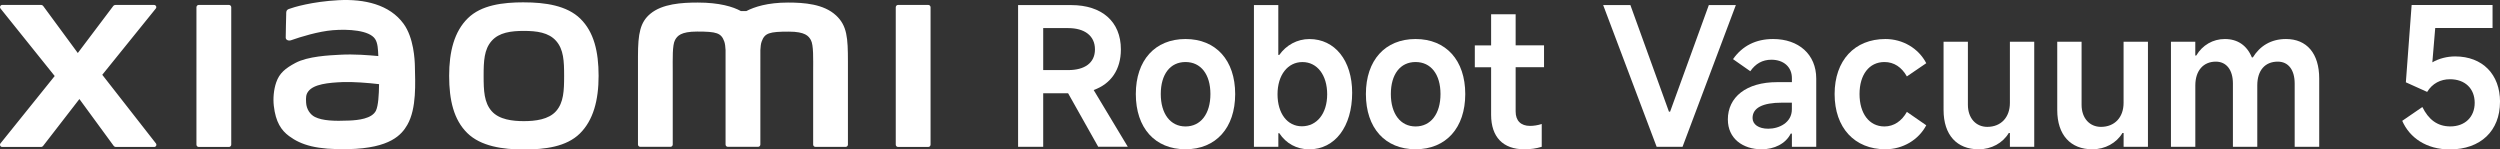 <?xml version="1.0" encoding="UTF-8"?><svg id="b" xmlns="http://www.w3.org/2000/svg" width="771.47" height="46.12" viewBox="0 0 771.47 46.12"><rect x="0" y="0" width="771.47" height="46.12" fill="#333333" stroke="none"/><g id="c"><g><path d="M338.9,45.3l-9.29-16.51h-7.69v16.51h-7.75V1.57h16.39c9.47,0,15.33,5.09,15.33,13.67,0,6.27-3.08,10.65-8.4,12.54l10.53,17.51h-9.11Zm-16.98-36.63v12.96h7.69c5.09,0,8.28-2.19,8.28-6.39s-3.2-6.57-8.28-6.57h-7.69Z" style="fill:#fff;"/><path d="M350.5,29.02c0-10.42,5.92-16.98,15.33-16.98s15.33,6.57,15.33,16.98-5.92,17.04-15.33,17.04-15.33-6.57-15.33-17.04Zm23.02,0c0-6.09-2.96-9.88-7.69-9.88s-7.63,3.79-7.63,9.88,2.96,10,7.63,10,7.69-3.85,7.69-10Z" style="fill:#fff;"/><path d="M386.95,45.3V1.57h7.52v15.39h.3c2.13-3.02,5.5-4.91,9.29-4.91,7.87,0,13.2,6.63,13.2,16.57,0,10.47-5.33,17.46-13.25,17.46-3.91,0-7.16-1.83-9.23-4.97h-.3v4.2h-7.52Zm14.79-6.33c4.67,0,7.81-3.96,7.81-9.88s-3.08-9.94-7.63-9.94-7.69,4.02-7.69,9.94,3.02,9.88,7.51,9.88Z" style="fill:#fff;"/><path d="M421.5,29.02c0-10.42,5.92-16.98,15.33-16.98s15.33,6.57,15.33,16.98-5.92,17.04-15.33,17.04-15.33-6.57-15.33-17.04Zm23.02,0c0-6.09-2.96-9.88-7.69-9.88s-7.63,3.79-7.63,9.88,2.96,10,7.63,10,7.69-3.85,7.69-10Z" style="fill:#fff;"/><path d="M476.47,20.74h-8.76v13.67c0,2.84,1.6,4.44,4.44,4.44,1.07,0,2.37-.18,3.61-.59v7.04c-1.72,.53-3.43,.77-5.38,.77-6.57,0-10.24-3.79-10.24-10.65v-14.67h-5.03v-6.75h5.03V4.41h7.57V13.99h8.76v6.75Z" style="fill:#fff;"/></g><path d="M161.66,.72c-6.57,0-13.14,.83-17.3,4.92-4.16,4.09-5.76,10.23-5.76,17.76s1.43,13.57,5.6,17.66c4.16,4.08,10.9,5.07,17.46,5.07s13.11-.84,17.27-4.92c4.15-4.09,5.79-10.27,5.79-17.8s-1.46-13.53-5.61-17.62c-4.16-4.09-10.88-5.06-17.45-5.06Zm9.96,33.55c-2.31,2.64-6.5,3.11-9.96,3.11s-7.64-.46-9.95-3.1c-2.32-2.64-2.47-6.28-2.47-10.87s.15-8.13,2.46-10.77c2.31-2.64,6.03-3.1,9.96-3.1s7.65,.46,9.96,3.1c2.31,2.64,2.46,6.19,2.46,10.77s-.15,8.22-2.46,10.86ZM70.64,1.52h-9.3c-.4,0-.72,.32-.72,.71V44.65c0,.38,.32,.7,.72,.7h9.3c.39,0,.72-.32,.72-.7V2.23c0-.39-.33-.71-.72-.71ZM31.56,23.08L48.08,2.63c.36-.44,.04-1.1-.53-1.1h-11.91c-.28,0-.55,.13-.72,.36l-10.91,14.47L13.36,1.89c-.17-.23-.44-.37-.73-.37H.69C.12,1.53-.2,2.18,.16,2.63L16.88,23.46,.14,44.26c-.34,.45-.02,1.09,.54,1.09H12.62c.29,0,.56-.14,.73-.38l11.15-14.41,10.56,14.42c.17,.23,.44,.37,.73,.37h11.79c.57,0,.88-.65,.53-1.1L31.56,23.08ZM257.97,4.74c-3.79-3.52-9.86-3.95-14.79-3.95-6.36,0-10.41,1.35-12.86,2.62h-1.7c-2.4-1.33-6.63-2.62-13.28-2.62-4.92,0-10.96,.36-14.68,3.48-3.08,2.58-3.79,6.02-3.79,13.08v27.26c0,.38,.32,.7,.72,.7h9.29c.4,0,.72-.32,.72-.7v-.1s0-17.24,0-22.34c0-4.05-.16-8.27,.72-9.84,.68-1.22,1.75-2.59,6.8-2.59,6.02,0,7.44,.42,8.39,3.09,.22,.63,.34,1.53,.39,2.62v29.16c0,.38,.32,.7,.72,.7h9.3c.4,0,.72-.32,.72-.7V15.47c.05-1.09,.16-1.99,.39-2.62,.95-2.67,2.37-3.09,8.39-3.09,5.05,0,6.12,1.37,6.8,2.59,.87,1.57,.71,5.79,.71,9.84,0,5.11,0,22.34,0,22.34v.1c0,.38,.32,.7,.72,.7h9.29c.4,0,.72-.32,.72-.7V19.02c0-7.33-.24-11.08-3.68-14.28ZM124.54,7.34C120.25,1.42,112.48-.37,104.43,.06c-8.17,.44-13.86,2.17-15.31,2.72-.91,.34-.79,1.12-.8,1.59-.03,1.56-.15,5.61-.15,7.25,0,.73,.89,1.06,1.64,.8,2.98-1.06,8.48-2.74,12.9-3.1,4.77-.39,11.25,0,13.04,2.71,.85,1.29,.9,3.26,.99,5.27-2.98-.27-7.39-.65-11.76-.41-3.41,.18-9.95,.47-13.8,2.52-3.13,1.67-4.97,3.18-5.94,6-.79,2.27-1,4.99-.75,7.22,.57,5.07,2.33,7.6,4.71,9.36,3.76,2.78,8.49,4.24,18.29,4.03,13.04-.28,16.47-4.5,18.2-7.49,2.94-5.09,2.43-13.14,2.34-18.07-.04-2.04-.34-8.78-3.48-13.11Zm-8.5,26.75c-1.23,2.59-5.61,2.99-8.22,3.11-4.8,.22-8.35,.03-10.63-1.1-1.52-.75-2.63-2.47-2.73-4.42-.09-1.66-.06-2.52,.69-3.5,1.69-2.2,6.1-2.67,10.64-2.85,3.06-.12,7.74,.23,11.18,.64-.03,3.32-.25,6.66-.94,8.12ZM286.44,1.52h-9.3c-.4,0-.72,.32-.72,.71V44.65c0,.38,.32,.7,.72,.7h9.3c.39,0,.72-.32,.72-.7V2.23c0-.39-.33-.71-.72-.71Z" style="fill:#fff;"/><path d="M771.47,31.44c0,8.93-5.98,14.67-15.5,14.67-7.16,0-12.37-3.55-14.67-8.82l6.21-4.26c1.89,3.79,4.56,5.98,8.64,5.98,4.5,0,7.51-2.9,7.51-7.28s-2.96-7.28-7.63-7.28c-2.9,0-5.44,1.3-7.04,3.91l-6.57-2.96,1.78-23.85h24.97v7.1h-17.69l-.89,10.59c2.01-1.18,4.56-1.83,7.04-1.83,8.46,0,13.85,5.56,13.85,14.02Z" style="fill:#fff;"/><g><path d="M494.72,1.57h8.4l11.9,32.9h.35l11.95-32.9h8.34l-16.45,43.73h-7.99L494.72,1.57Z" style="fill:#fff;"/><path d="M533.19,36.89c0-6.92,5.68-11.54,15.21-11.54h4.56v-1.24c0-3.43-2.54-5.68-6.33-5.68-2.78,0-4.91,1.24-6.51,3.55l-5.33-3.73c2.9-4.14,7.1-6.21,12.37-6.21,7.87,0,13.31,4.73,13.31,12.19v21.07h-7.51v-4.08h-.36c-1.54,3.14-5.09,4.85-8.99,4.85-5.86,0-10.41-3.37-10.41-9.17Zm19.76-3.14v-2.07h-3.02c-6.1,0-9.11,1.66-9.11,4.73,0,2.01,1.89,3.31,4.85,3.31,3.37,0,7.28-1.89,7.28-5.98Z" style="fill:#fff;"/><path d="M566.14,29.02c0-10.36,6.15-16.98,15.68-16.98,5.38,0,10.24,2.9,12.6,7.46l-5.98,4.08c-1.6-2.84-3.96-4.44-6.92-4.44-4.73,0-7.69,3.91-7.69,9.88s2.96,10,7.69,10c2.9,0,5.33-1.66,6.92-4.5l5.98,4.14c-2.37,4.5-7.22,7.4-12.6,7.4-9.53,0-15.68-6.63-15.68-17.04Z" style="fill:#fff;"/><path d="M627.74,12.87V45.3h-7.51v-4.26h-.35c-1.83,3.08-5.33,5.03-9.29,5.03-6.69,0-10.83-4.38-10.83-12.13V12.87h7.51v19.47c0,4.14,2.49,6.81,5.98,6.81,4.2,0,6.98-2.9,6.98-7.4V12.87h7.51Z" style="fill:#fff;"/><path d="M662.83,12.87V45.3h-7.51v-4.26h-.36c-1.83,3.08-5.33,5.03-9.29,5.03-6.69,0-10.83-4.38-10.83-12.13V12.87h7.51v19.47c0,4.14,2.49,6.81,5.98,6.81,4.2,0,6.98-2.9,6.98-7.4V12.87h7.51Z" style="fill:#fff;"/><path d="M669.93,45.3V12.87h7.51v4.26h.3c1.89-3.2,5.15-5.09,8.82-5.09,3.91,0,6.81,1.95,8.34,5.68h.3c2.19-3.55,5.62-5.68,10.24-5.68,6.39,0,10.24,4.44,10.24,12.19v21.07h-7.57V25.77c0-4.2-1.95-6.75-5.21-6.75-3.96,0-6.33,2.72-6.33,7.34v18.94h-7.52V25.77c0-4.2-2.01-6.75-5.27-6.75-3.85,0-6.33,2.78-6.33,7.34v18.94h-7.51Z" style="fill:#fff;"/></g></g></svg>